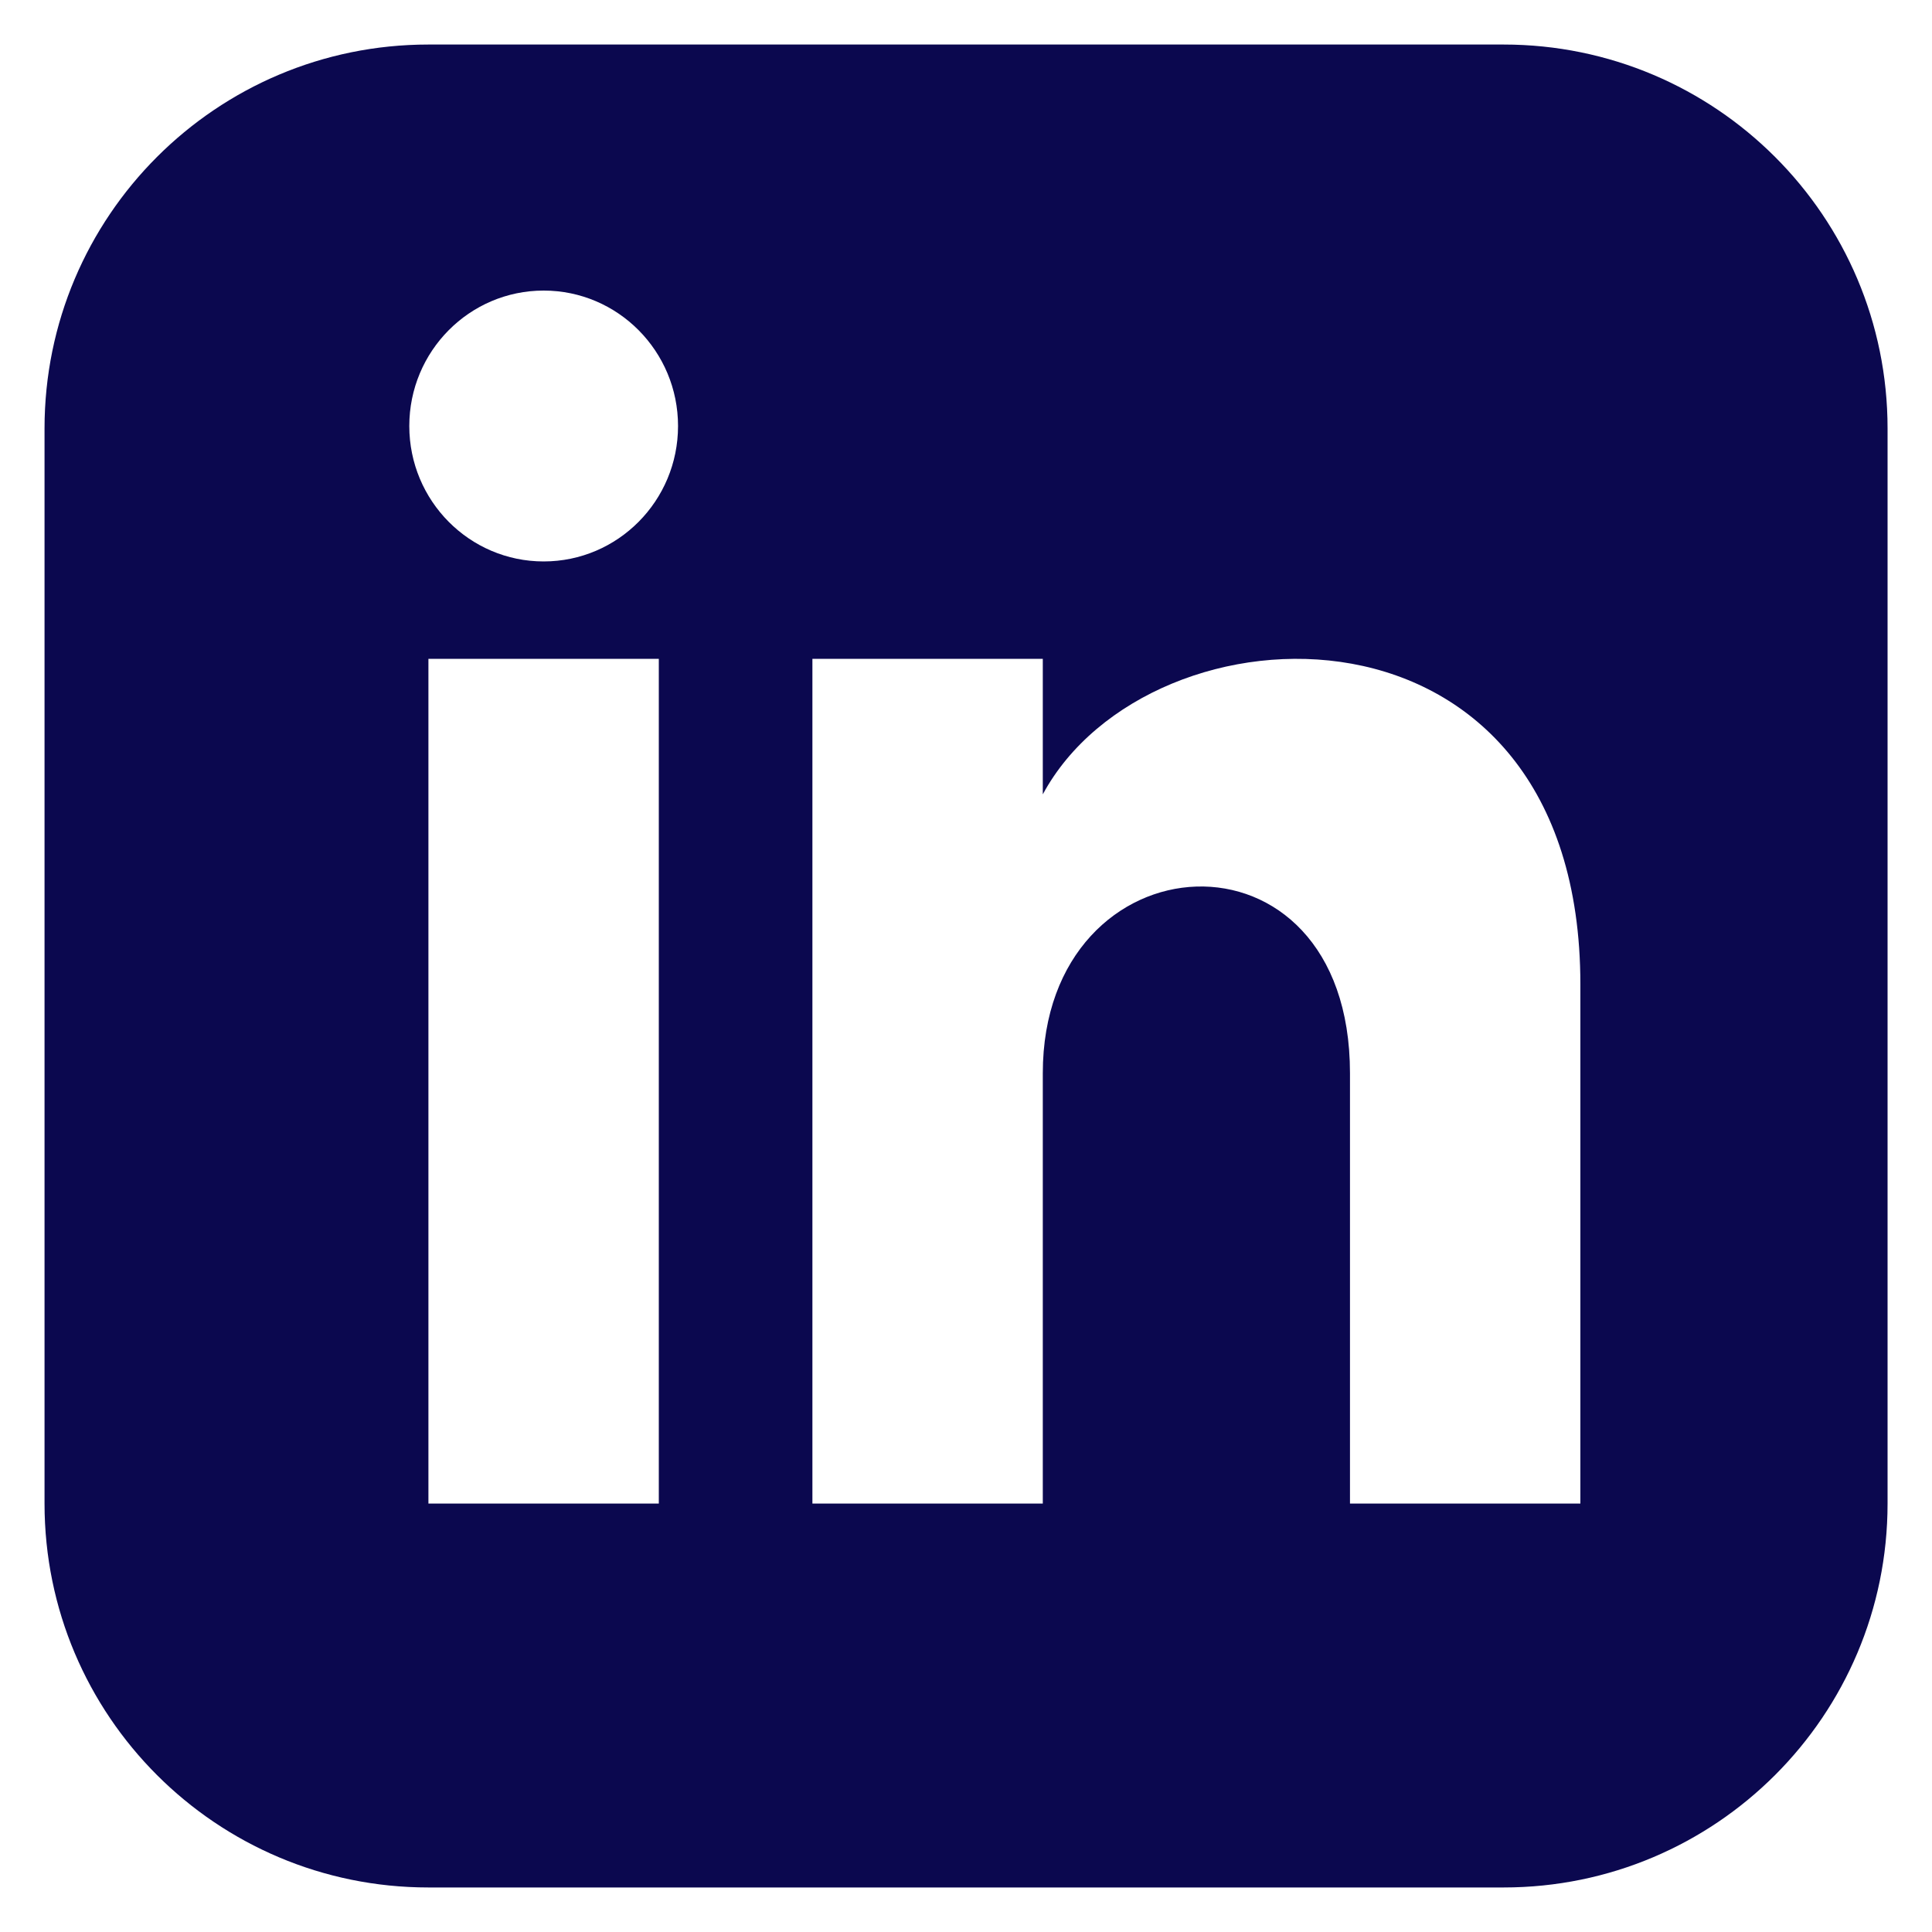 <svg width="20" height="20" viewBox="0 0 20 20" fill="none" xmlns="http://www.w3.org/2000/svg">
<path d="M15.565 0.461H4.435C2.24 0.461 0.461 2.24 0.461 4.435V15.565C0.461 17.76 2.24 19.539 4.435 19.539H15.565C17.76 19.539 19.54 17.76 19.54 15.565V4.435C19.54 2.24 17.76 0.461 15.565 0.461ZM6.82 15.565H4.435V6.82H6.82V15.565ZM5.628 5.812C4.86 5.812 4.237 5.184 4.237 4.41C4.237 3.636 4.86 3.008 5.628 3.008C6.396 3.008 7.019 3.636 7.019 4.41C7.019 5.184 6.396 5.812 5.628 5.812ZM16.36 15.565H13.975V11.11C13.975 8.432 10.795 8.635 10.795 11.11V15.565H8.41V6.82H10.795V8.223C11.905 6.168 16.36 6.016 16.36 10.192V15.565Z" fill="#0B084F"/>
</svg>
